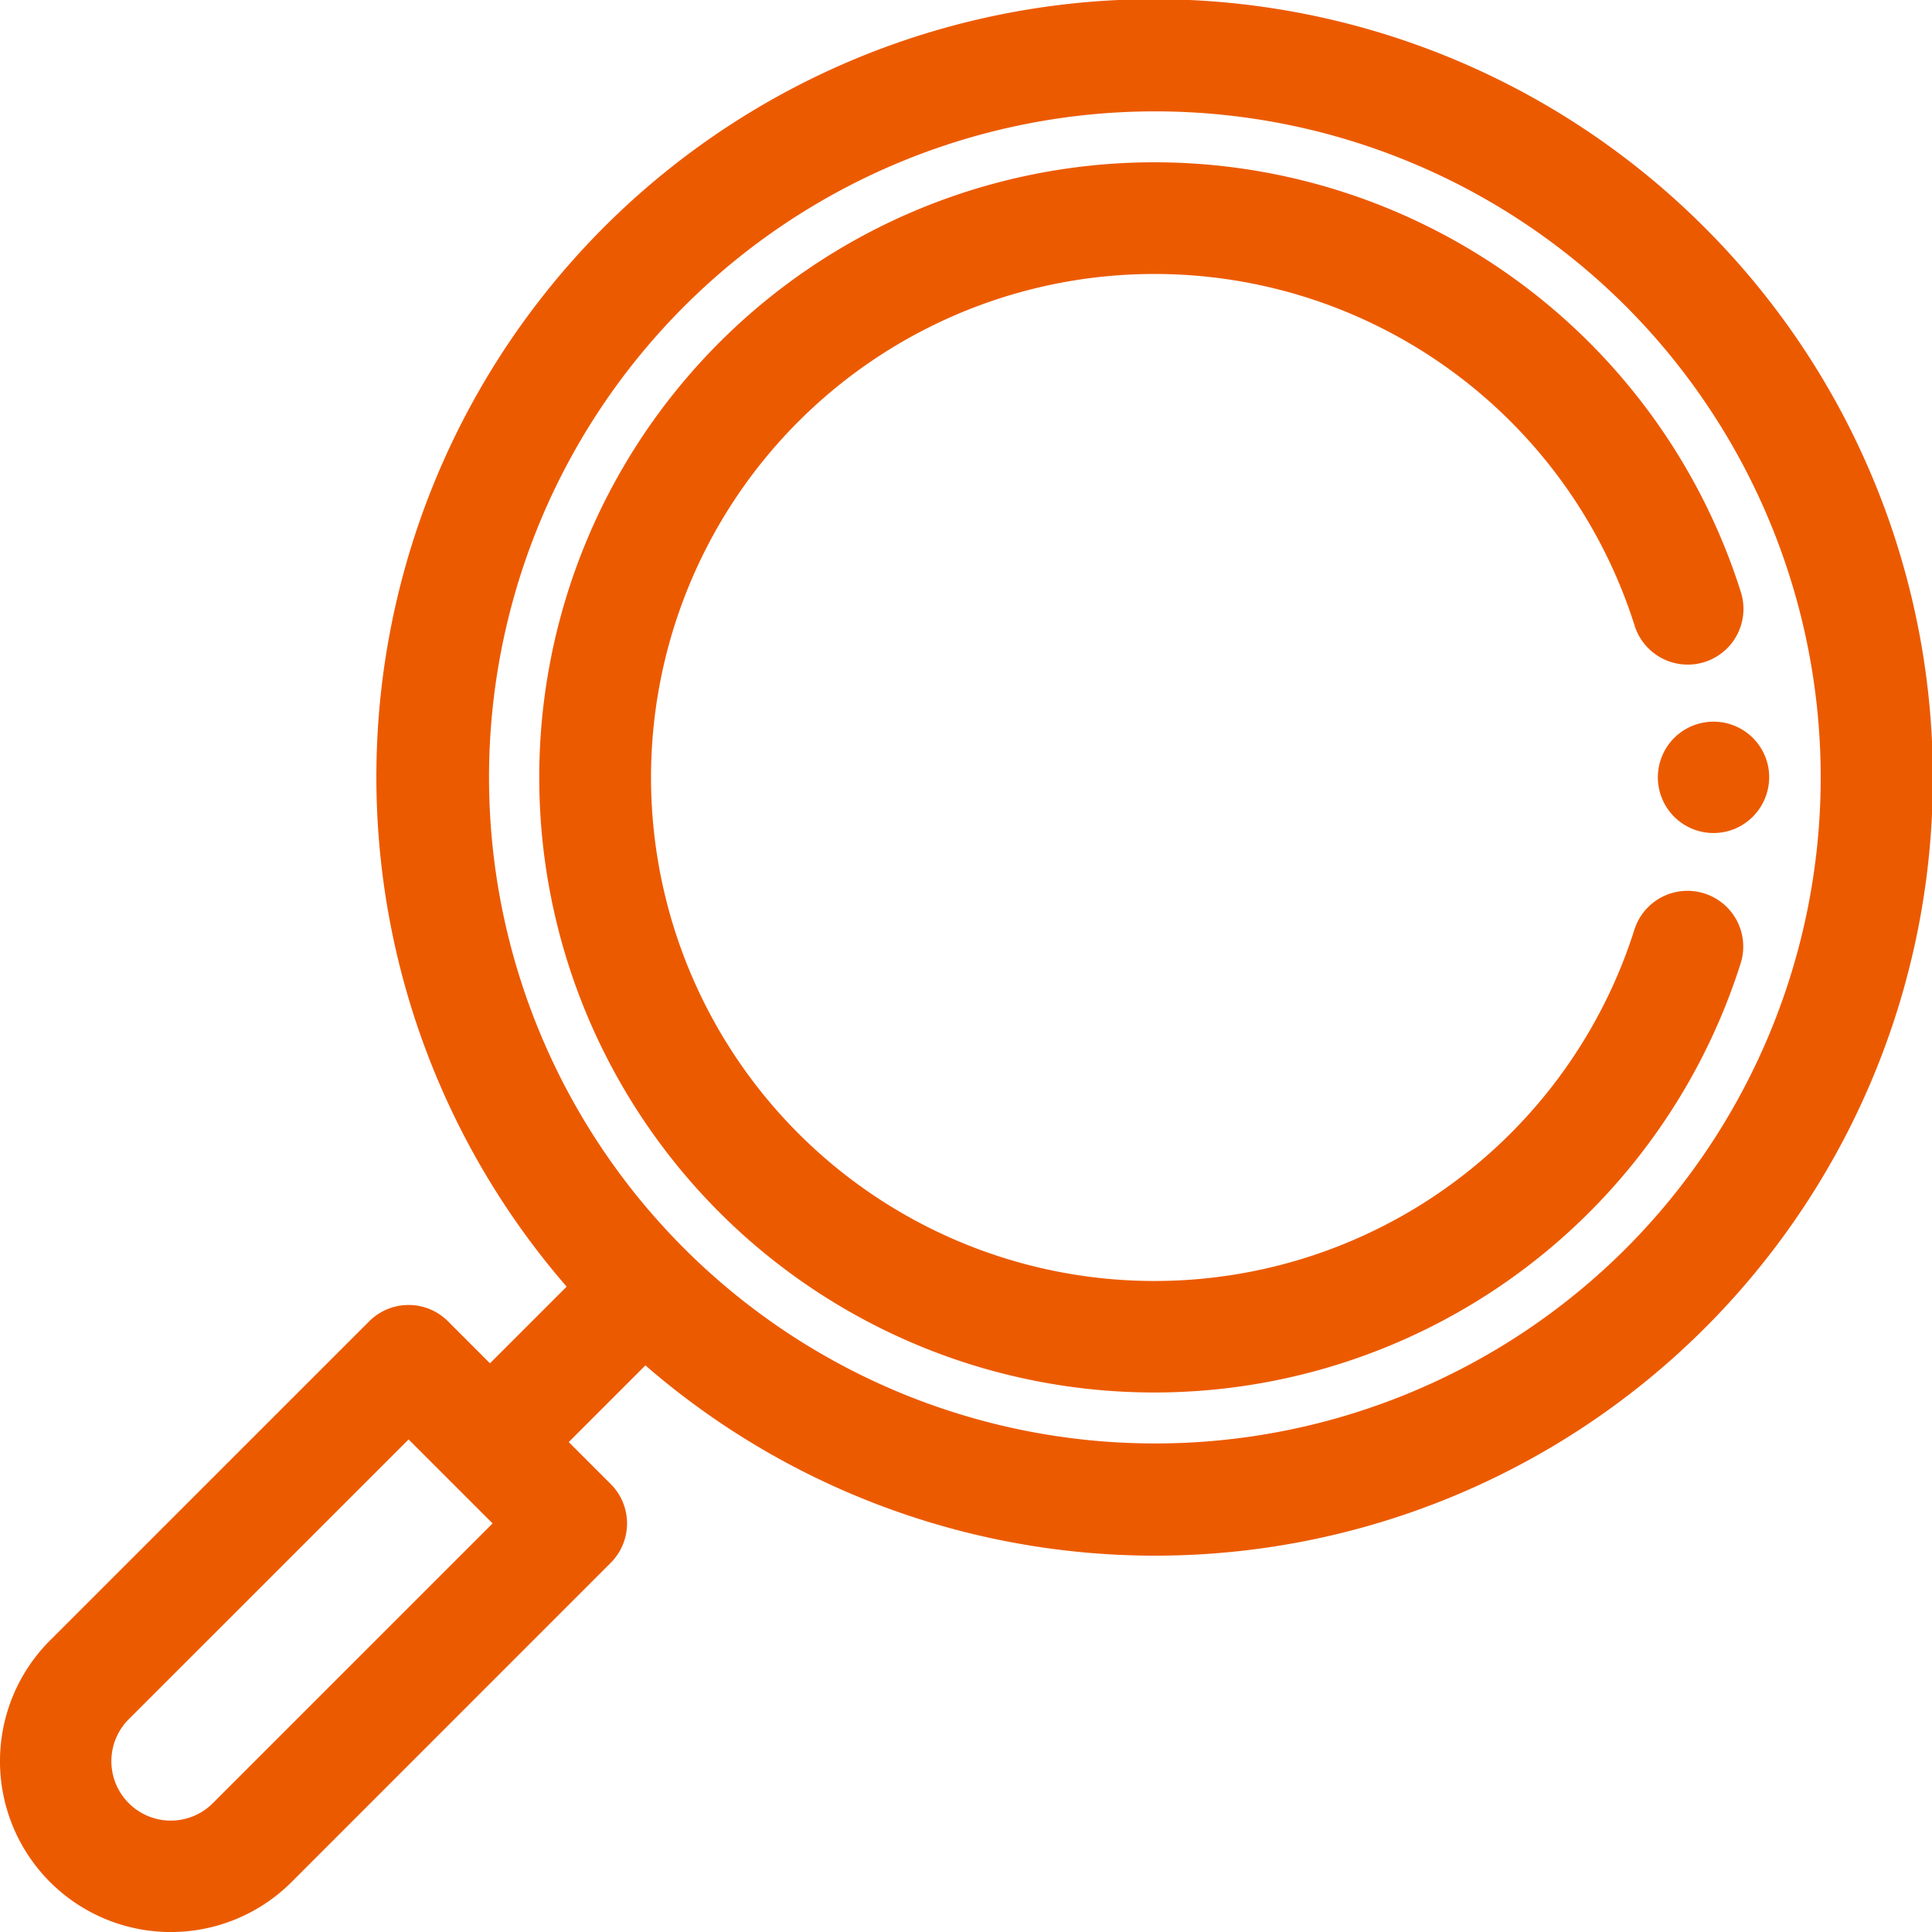 <?xml version="1.0" encoding="UTF-8"?>
<svg xmlns="http://www.w3.org/2000/svg" width="103.398" height="103.398" viewBox="0 0 103.398 103.398">
  <g id="search_2_" data-name="search (2)" transform="translate(1 1)">
    <g id="Groupe_140" data-name="Groupe 140" transform="translate(0 0)">
      <g id="Groupe_139" data-name="Groupe 139">
        <path id="Tracé_284" data-name="Tracé 284" d="M89.519,11.88A40.625,40.625,0,0,0,30.7,67.9l-5.477,5.477L22.268,70.42a1.981,1.981,0,0,0-2.8,0L2.384,87.5A8.14,8.14,0,1,0,13.9,99.015L30.979,81.932a1.981,1.981,0,0,0,0-2.8l-2.955-2.955L33.5,70.7A40.625,40.625,0,0,0,89.519,11.88ZM11.095,96.213A4.178,4.178,0,1,1,5.186,90.3L20.868,74.622l5.909,5.909ZM86.718,66.531a36.646,36.646,0,1,1,0-51.85A36.7,36.7,0,0,1,86.718,66.531Z" transform="translate(0 0)" fill="#ec5a00" stroke="#ec5a00" stroke-width="2"></path>
        <path id="Tracé_285" data-name="Tracé 285" d="M451.874,196.593a1.98,1.98,0,1,0-1.155,2.2A2,2,0,0,0,451.874,196.593Z" transform="translate(-359.225 -156.374)" fill="#ec5a00" stroke="#ec5a00" stroke-width="2"></path>
        <path id="Tracé_286" data-name="Tracé 286" d="M206.9,82.976a1.98,1.98,0,0,0-2.485,1.293,27.944,27.944,0,0,1-46.4,11.307A27.948,27.948,0,1,1,204.43,67.394a1.981,1.981,0,0,0,3.78-1.187,31.919,31.919,0,1,0-.013,19.253A1.981,1.981,0,0,0,206.9,82.976Z" transform="translate(-116.992 -35.208)" fill="#ec5a00" stroke="#ec5a00" stroke-width="2"></path>
      </g>
    </g>
  </g>
</svg>
